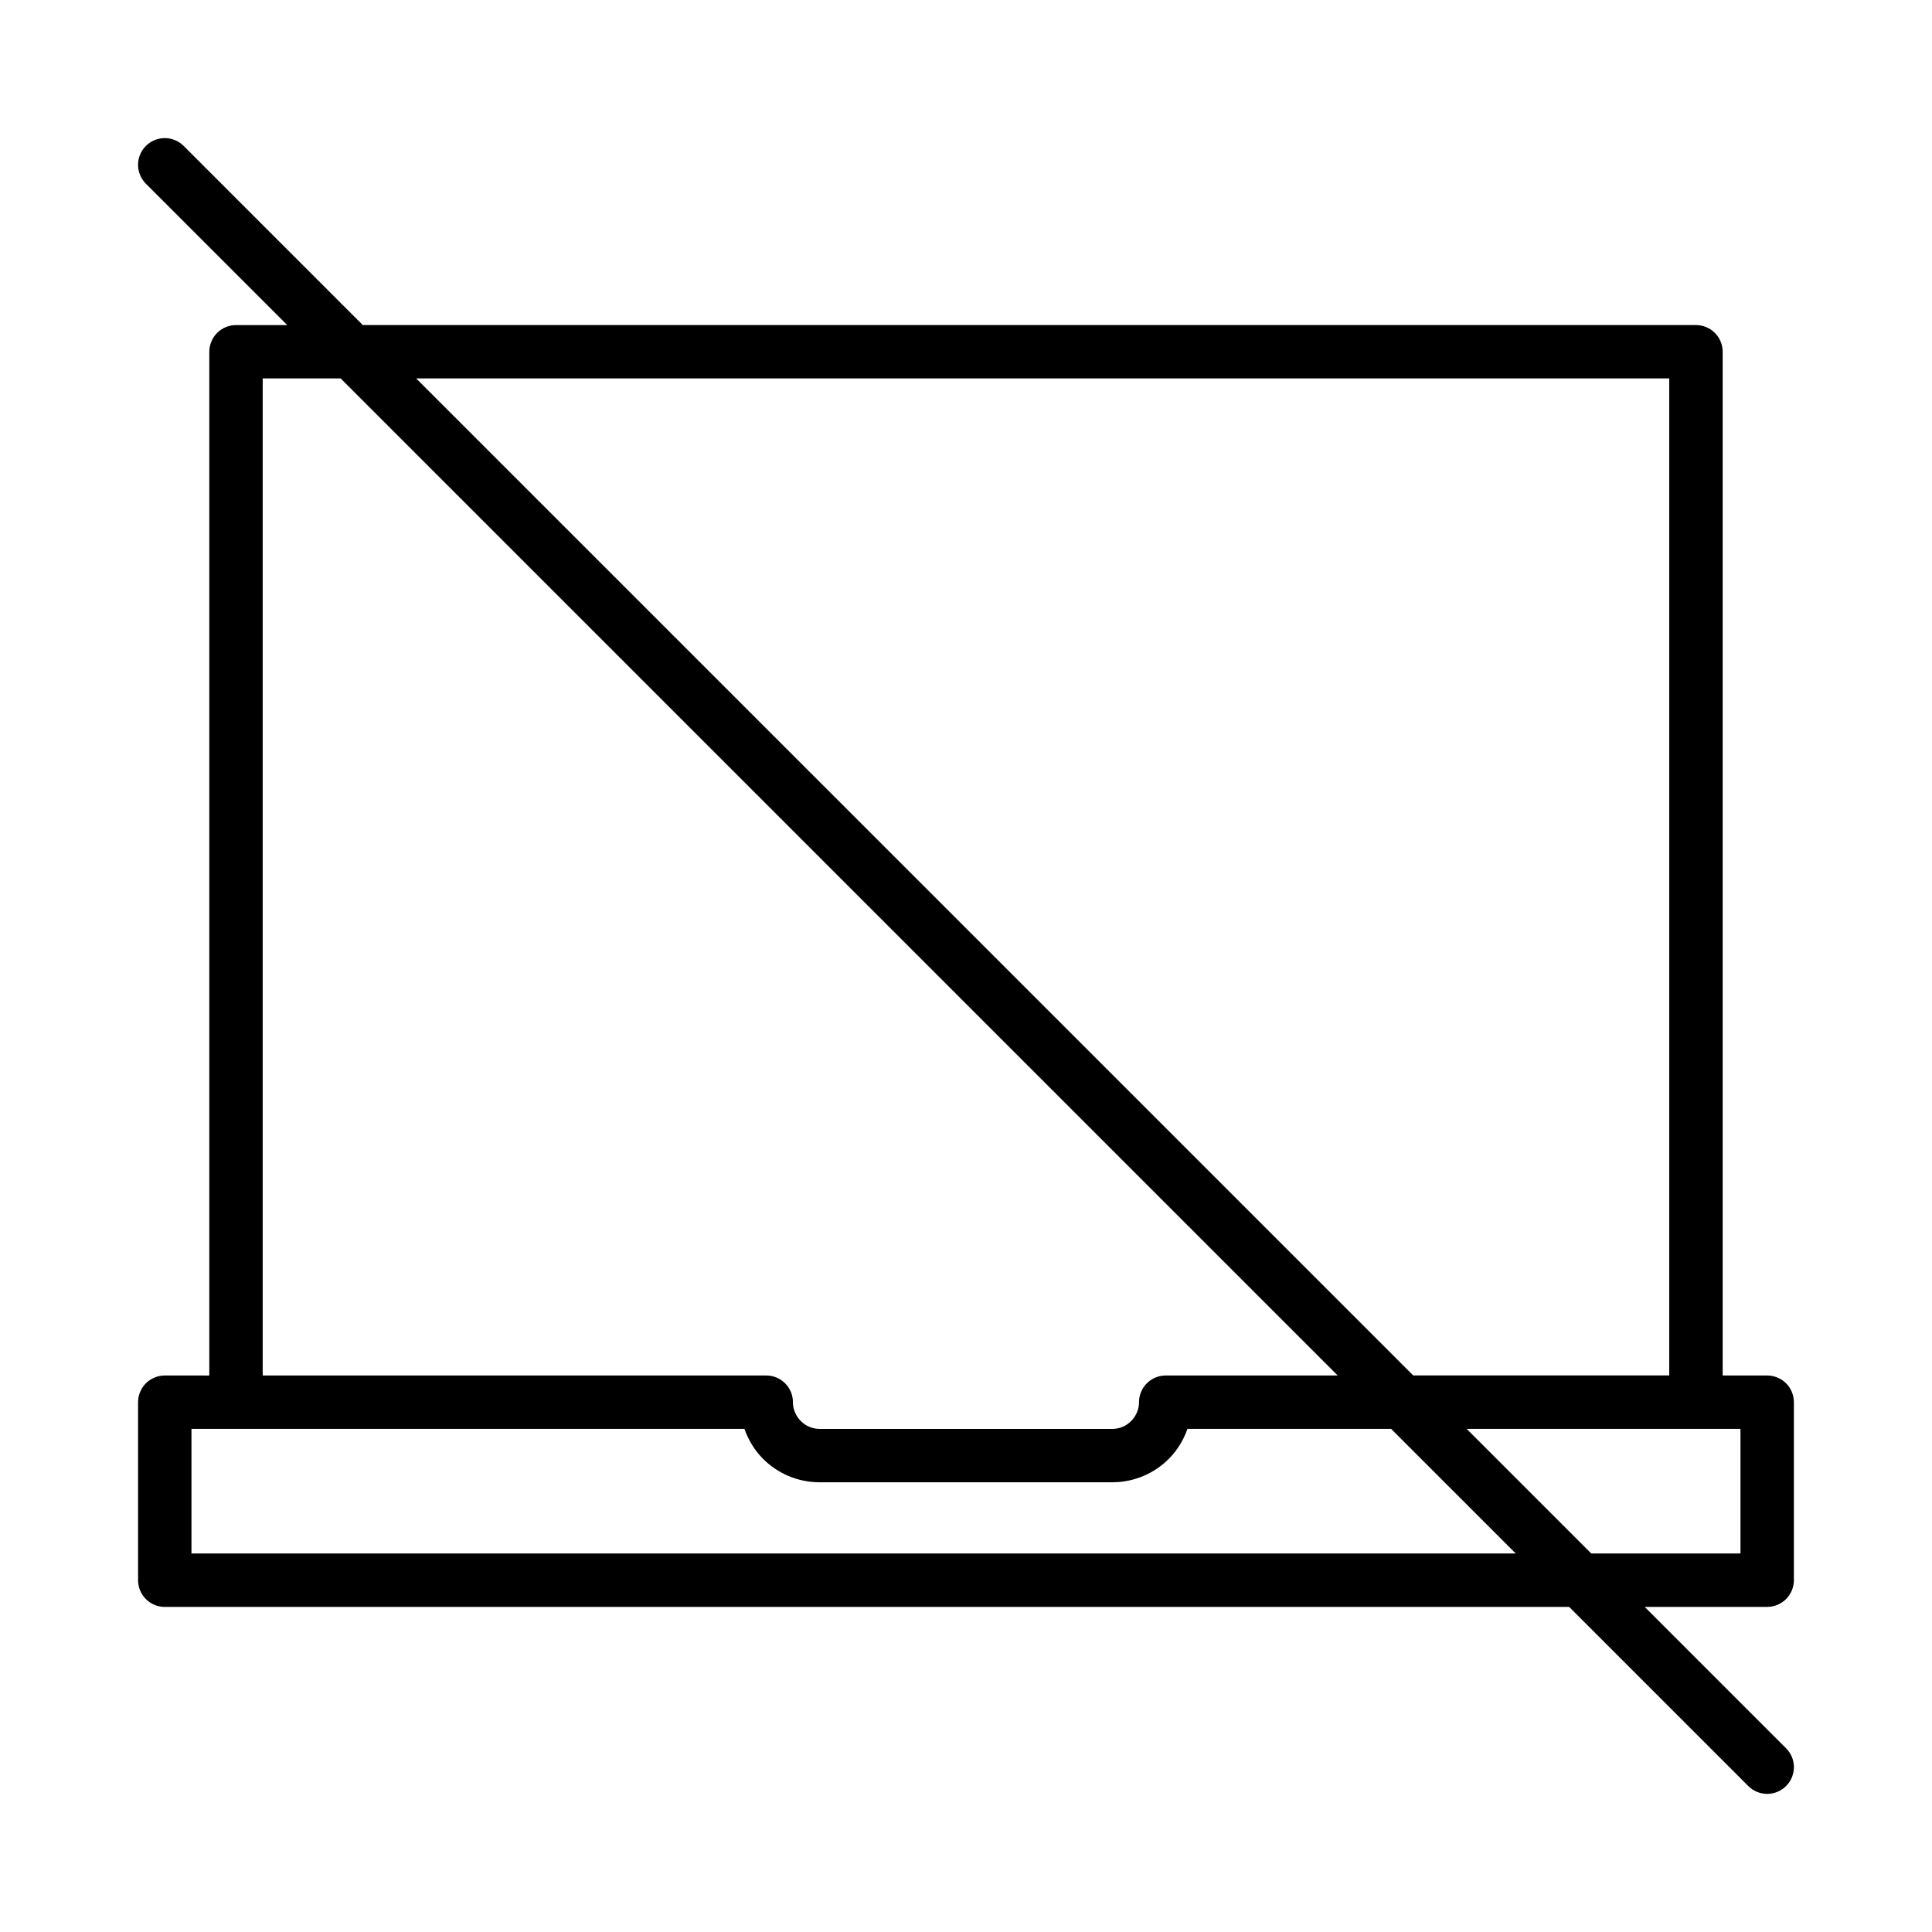 <?xml version="1.0" encoding="UTF-8"?>
<!-- Uploaded to: ICON Repo, www.iconrepo.com, Generator: ICON Repo Mixer Tools -->
<svg fill="#000000" width="800px" height="800px" version="1.1" viewBox="144 144 512 512" xmlns="http://www.w3.org/2000/svg">
 <path d="m612.32 508.52h-11.793v-271.3c0-1.863-0.754-3.688-2.07-5.004-1.32-1.32-3.141-2.07-5.004-2.07h-353.31l-47.469-47.473c-2.766-2.766-7.246-2.766-10.012 0s-2.766 7.246 0 10.012l37.465 37.465h-13.582c-1.863 0-3.688 0.754-5.004 2.07-1.32 1.32-2.07 3.144-2.07 5.004v271.3l-11.805-0.004c-1.863 0-3.688 0.754-5.004 2.07-1.32 1.32-2.07 3.144-2.07 5.004v47.184c0 1.863 0.754 3.688 2.074 5.004 1.32 1.32 3.141 2.07 5.004 2.07h372.18l47.469 47.469c2.766 2.766 7.246 2.766 10.012 0s2.766-7.246 0-10.012l-37.465-37.465h32.457c1.863 0 3.688-0.754 5.004-2.07 1.32-1.32 2.074-3.144 2.074-5.004v-47.184c0-1.863-0.754-3.688-2.07-5.004-1.324-1.312-3.144-2.062-5.008-2.062zm-25.953-264.23v264.22h-67.844l-264.23-264.22zm-372.75 0h20.66l264.23 264.23h-45.574c-0.977 0-1.91 0.195-2.754 0.555-2.539 1.074-4.324 3.586-4.324 6.519 0 1.879-0.77 3.652-2.066 4.973-1.309 1.316-3.008 2.098-5.012 2.106h-77.566c-2-0.004-3.703-0.789-5.012-2.106-1.301-1.32-2.07-3.094-2.066-4.973 0-3.91-3.168-7.078-7.078-7.078h-133.44zm-18.875 311.4v-33.023h146.54c1.055 2.953 2.672 5.648 4.832 7.836 3.785 3.856 9.164 6.324 15.09 6.316h77.566c5.926 0.004 11.305-2.465 15.09-6.316 2.16-2.191 3.777-4.887 4.836-7.836h53.965l33.023 33.023zm410.5 0h-39.535l-33.023-33.023h72.559z"/>
</svg>